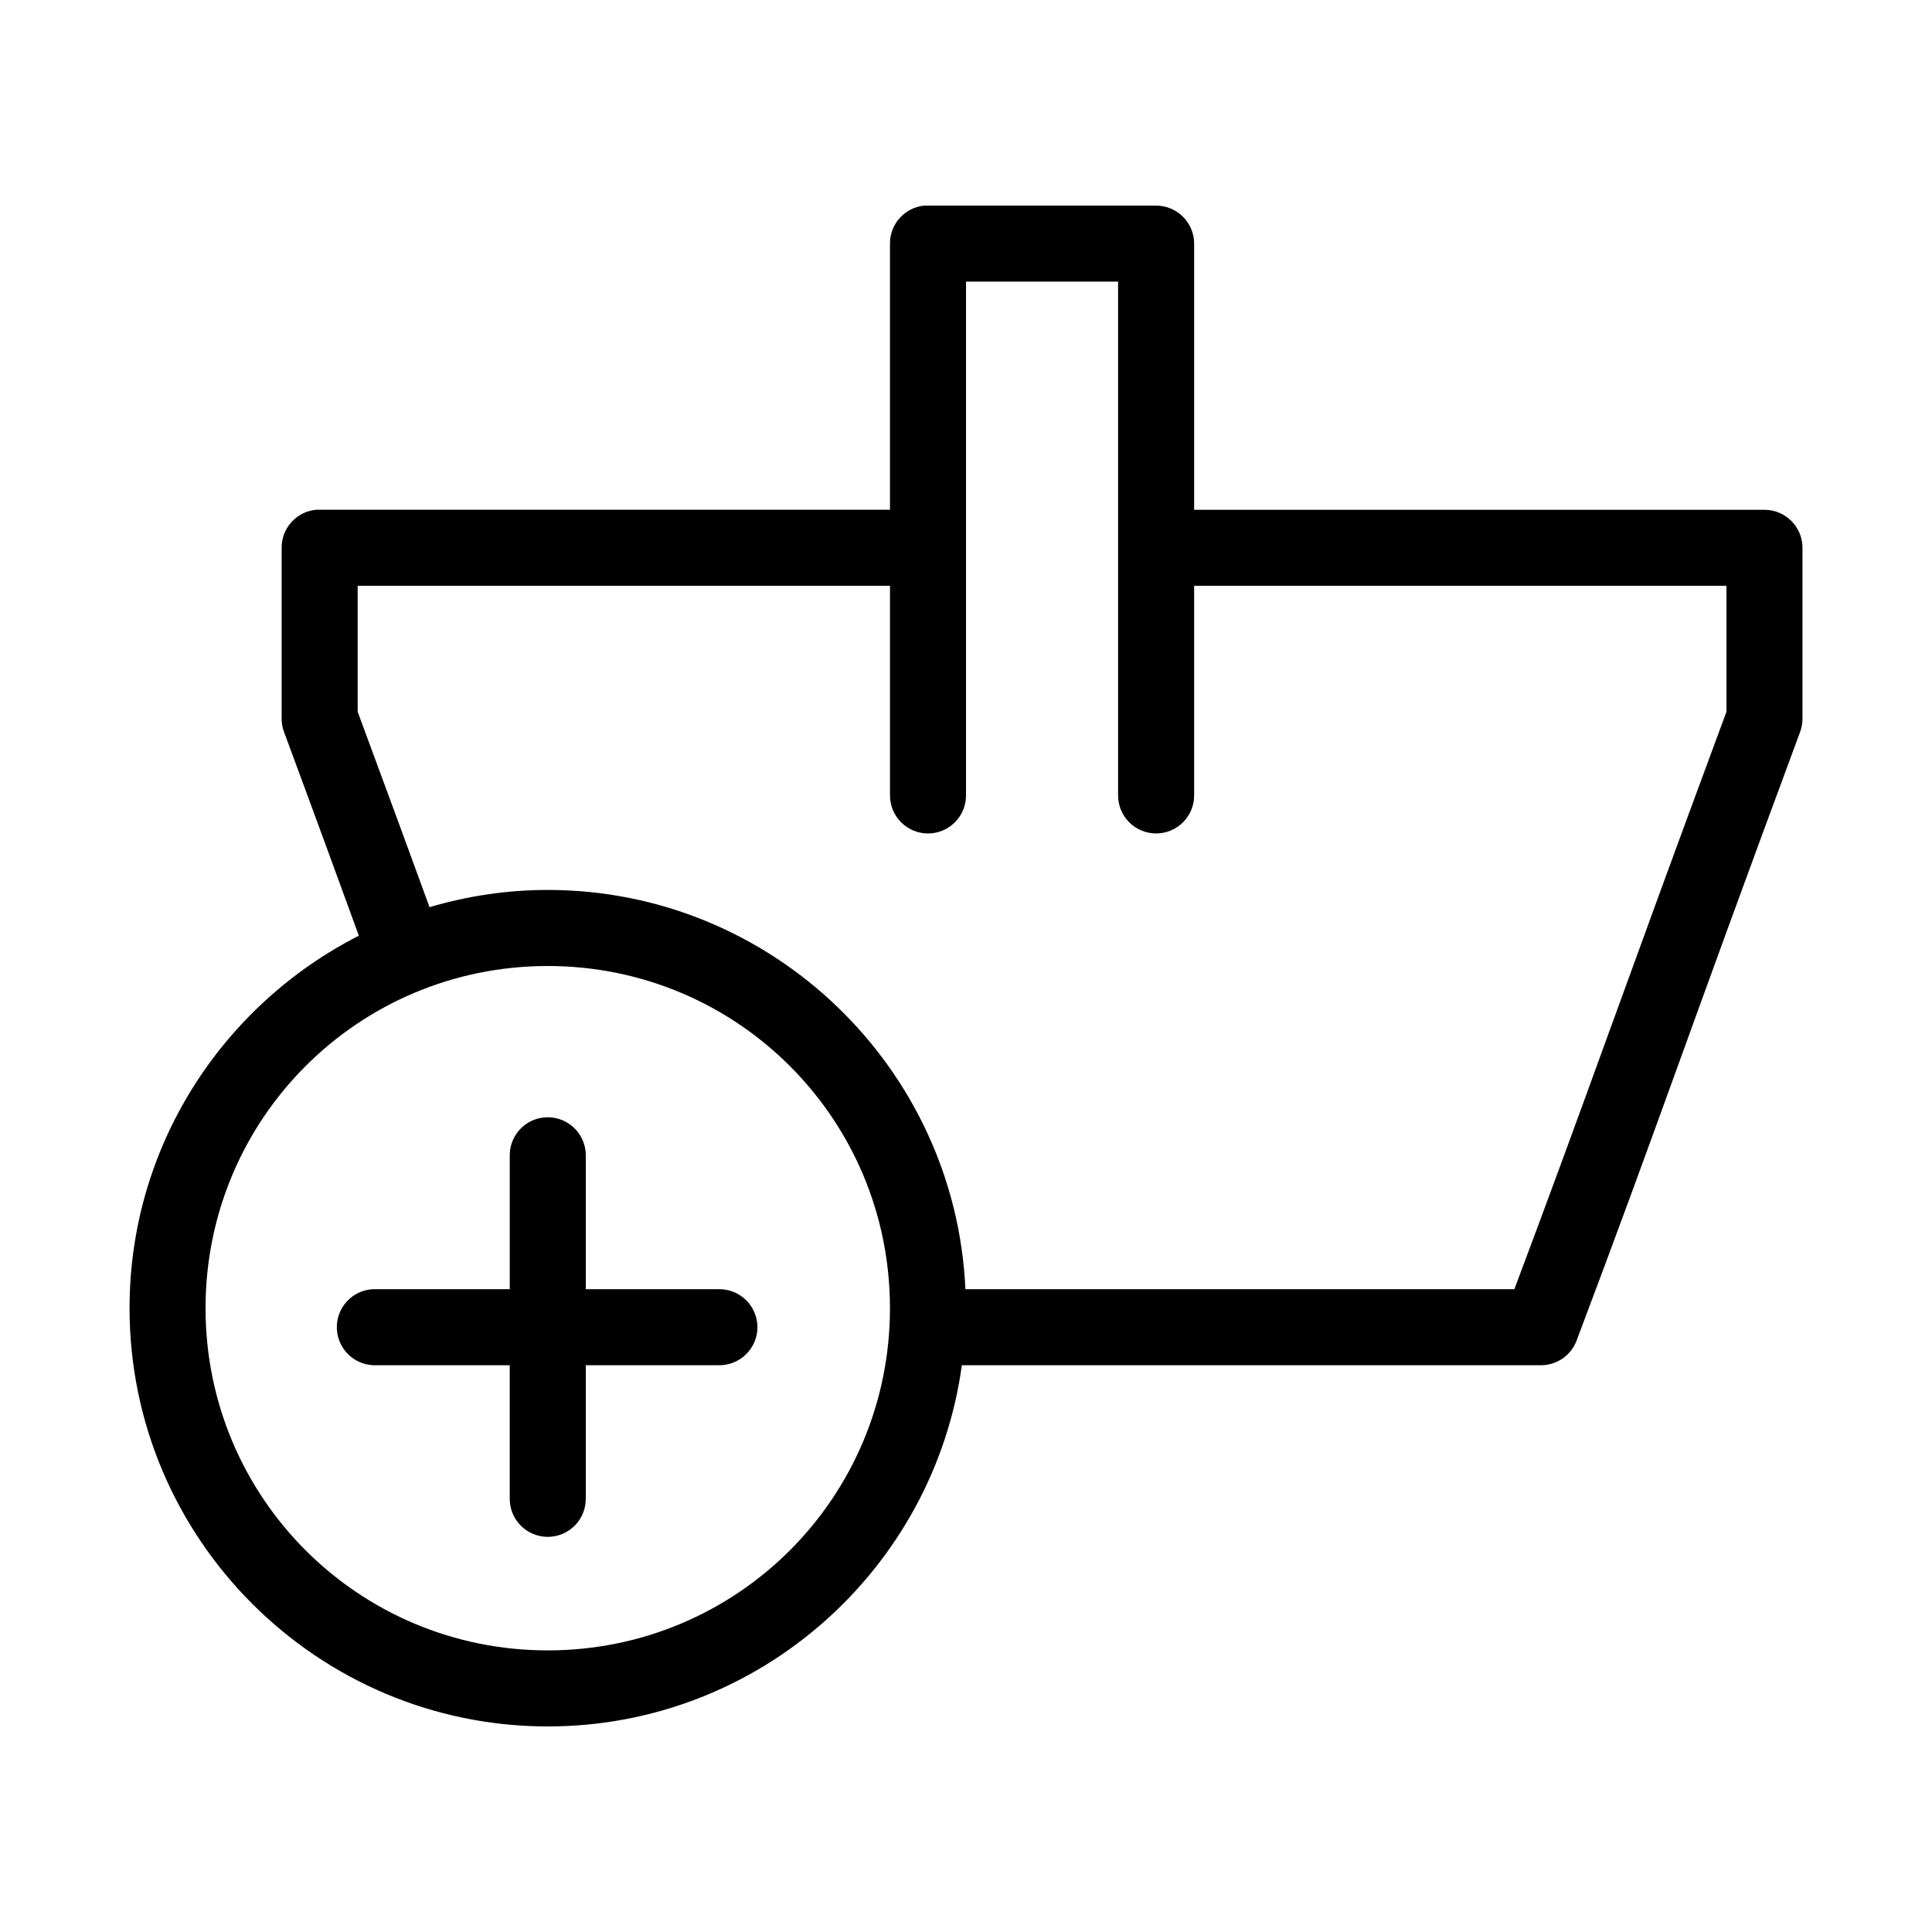 <?xml version="1.0" encoding="UTF-8"?>
<!-- Uploaded to: ICON Repo, www.svgrepo.com, Generator: ICON Repo Mixer Tools -->
<svg fill="#000000" width="800px" height="800px" version="1.1" viewBox="144 144 512 512" xmlns="http://www.w3.org/2000/svg">
 <path d="m388.98 198.48c-5.191 0.492-9.152 4.863-9.129 10.078v70.531h-151.14c-0.316-0.016-0.629-0.016-0.945 0-5.191 0.488-9.152 4.859-9.129 10.074v45.344c0.004 1.18 0.215 2.356 0.629 3.461 8.207 22.137 14.477 39.324 19.836 54-35.996 18.336-60.77 55.645-60.77 98.715 0 61.094 49.742 110.84 110.84 110.84 55.965 0 102.33-41.75 109.73-95.723h153.5c4.223-0.008 7.992-2.644 9.445-6.613 22.824-60.543 27.312-75.188 59.199-161.21 0.41-1.105 0.621-2.281 0.629-3.461v-45.344c0-5.562-4.512-10.074-10.078-10.074h-151.14v-70.531h0.004c0-5.566-4.512-10.074-10.078-10.078h-60.457c-0.312-0.012-0.629-0.012-0.945 0zm11.02 20.152h40.305v136.02l0.004 0.004c-0.039 2.695 1.004 5.297 2.898 7.215 1.895 1.922 4.481 3.004 7.176 3.004 2.699 0 5.281-1.082 7.176-3.004 1.895-1.918 2.938-4.519 2.902-7.215v-55.418h141.07v33.375c-29.754 80.324-35.918 99.02-56.207 153.03h-145.48c-2.656-58.754-51.281-105.8-110.68-105.8-10.879 0-21.391 1.629-31.332 4.566-5.164-14.16-11.297-30.871-19.047-51.797v-33.375h141.07v55.418c-0.039 2.695 1.004 5.297 2.898 7.215 1.895 1.922 4.481 3.004 7.176 3.004 2.699 0 5.281-1.082 7.176-3.004 1.895-1.918 2.938-4.519 2.902-7.215v-136.02zm-110.84 181.37c50.203 0 90.688 40.48 90.688 90.684s-40.48 90.684-90.688 90.684c-50.203 0-90.688-40.48-90.688-90.684s40.48-90.684 90.688-90.684zm-1.102 40.145h0.004c-5.191 0.57-9.086 5.016-8.973 10.234v35.266h-35.27c-0.312-0.016-0.629-0.016-0.945 0-5.562 0.262-9.863 4.984-9.602 10.551 0.262 5.562 4.984 9.863 10.547 9.602h35.266v35.266h0.004c-0.039 2.699 1.004 5.297 2.898 7.219 1.895 1.918 4.481 3 7.176 3 2.699 0 5.281-1.082 7.176-3 1.895-1.922 2.938-4.519 2.902-7.219v-35.266h35.266c2.695 0.039 5.297-1.008 7.215-2.902 1.922-1.891 3.004-4.477 3.004-7.172 0-2.699-1.082-5.281-3.004-7.176-1.918-1.895-4.519-2.938-7.215-2.902h-35.266v-35.266c0.062-2.902-1.133-5.688-3.273-7.648s-5.019-2.902-7.906-2.586z"/>
</svg>